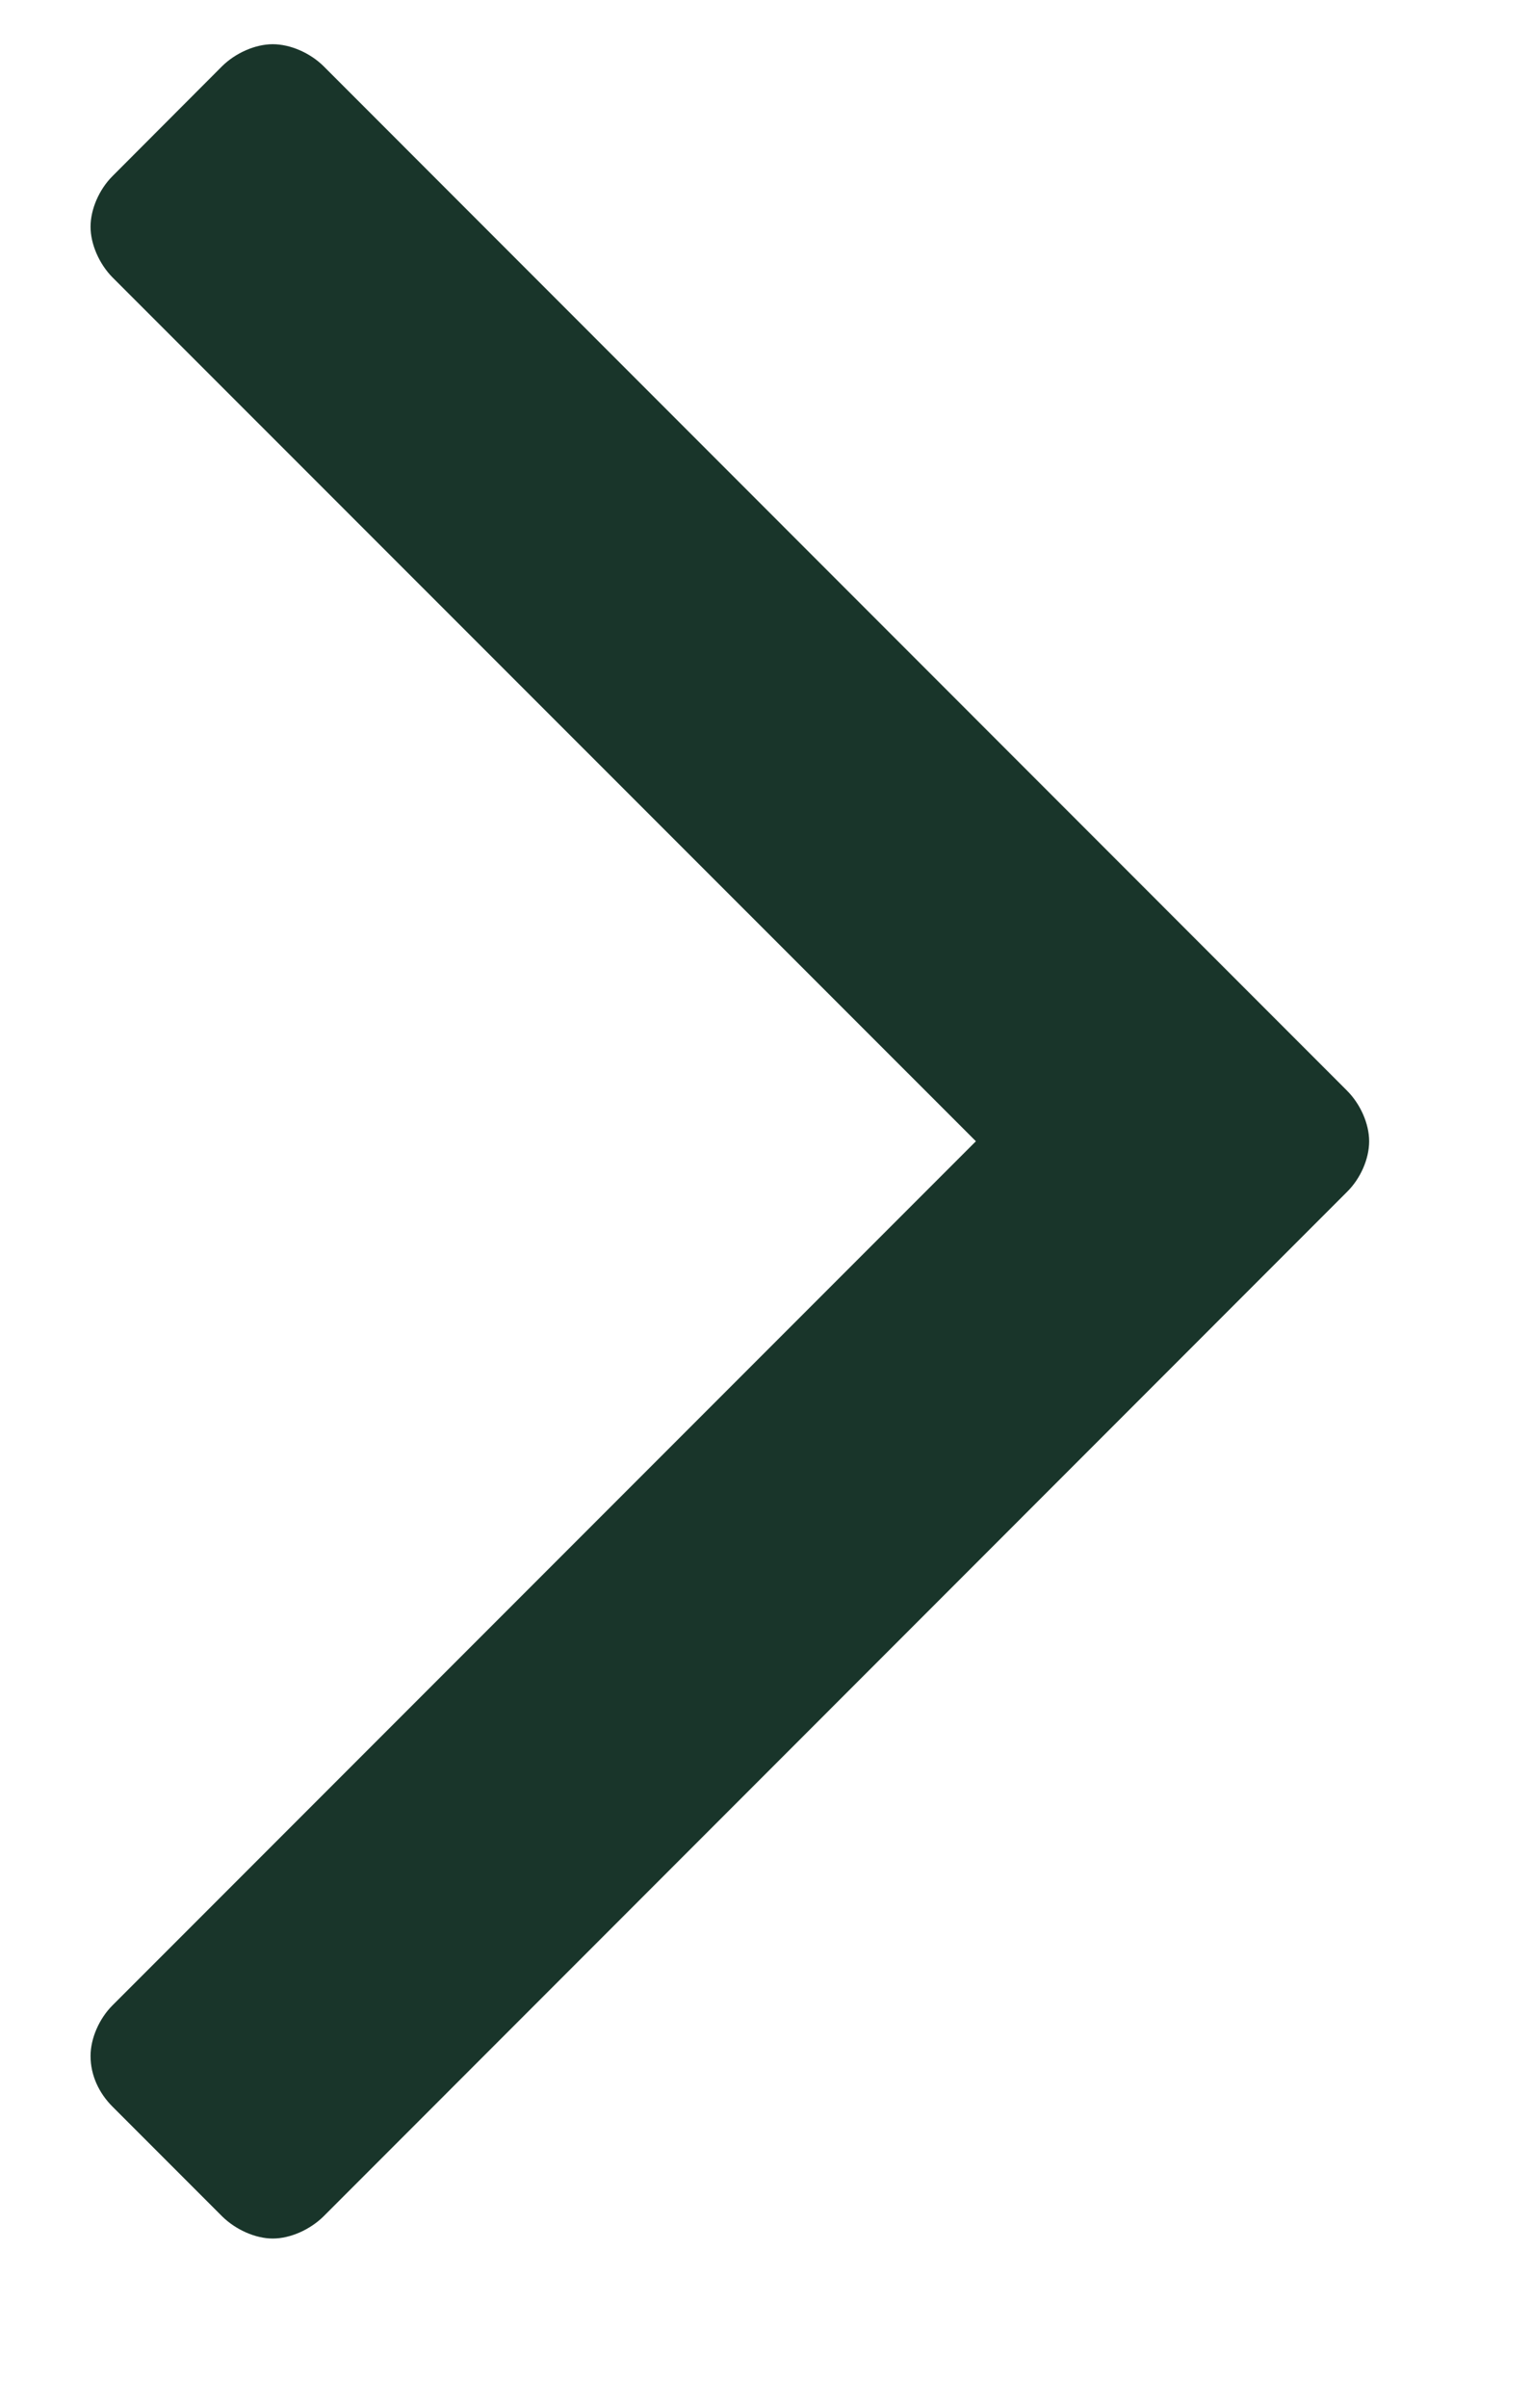 <svg width="7" height="11" viewBox="0 0 7 11" fill="none" xmlns="http://www.w3.org/2000/svg">
<path d="M6.26 5.214C6.26 5.134 6.22 5.044 6.159 4.983L1.479 0.302C1.418 0.242 1.328 0.202 1.247 0.202C1.167 0.202 1.077 0.242 1.016 0.302L0.514 0.805C0.454 0.865 0.414 0.955 0.414 1.036C0.414 1.116 0.454 1.206 0.514 1.267L4.462 5.214L0.514 9.162C0.454 9.222 0.414 9.312 0.414 9.393C0.414 9.483 0.454 9.564 0.514 9.624L1.016 10.126C1.077 10.186 1.167 10.227 1.247 10.227C1.328 10.227 1.418 10.186 1.479 10.126L6.159 5.445C6.22 5.385 6.26 5.295 6.26 5.214Z" fill="#19352A"/>
</svg>
